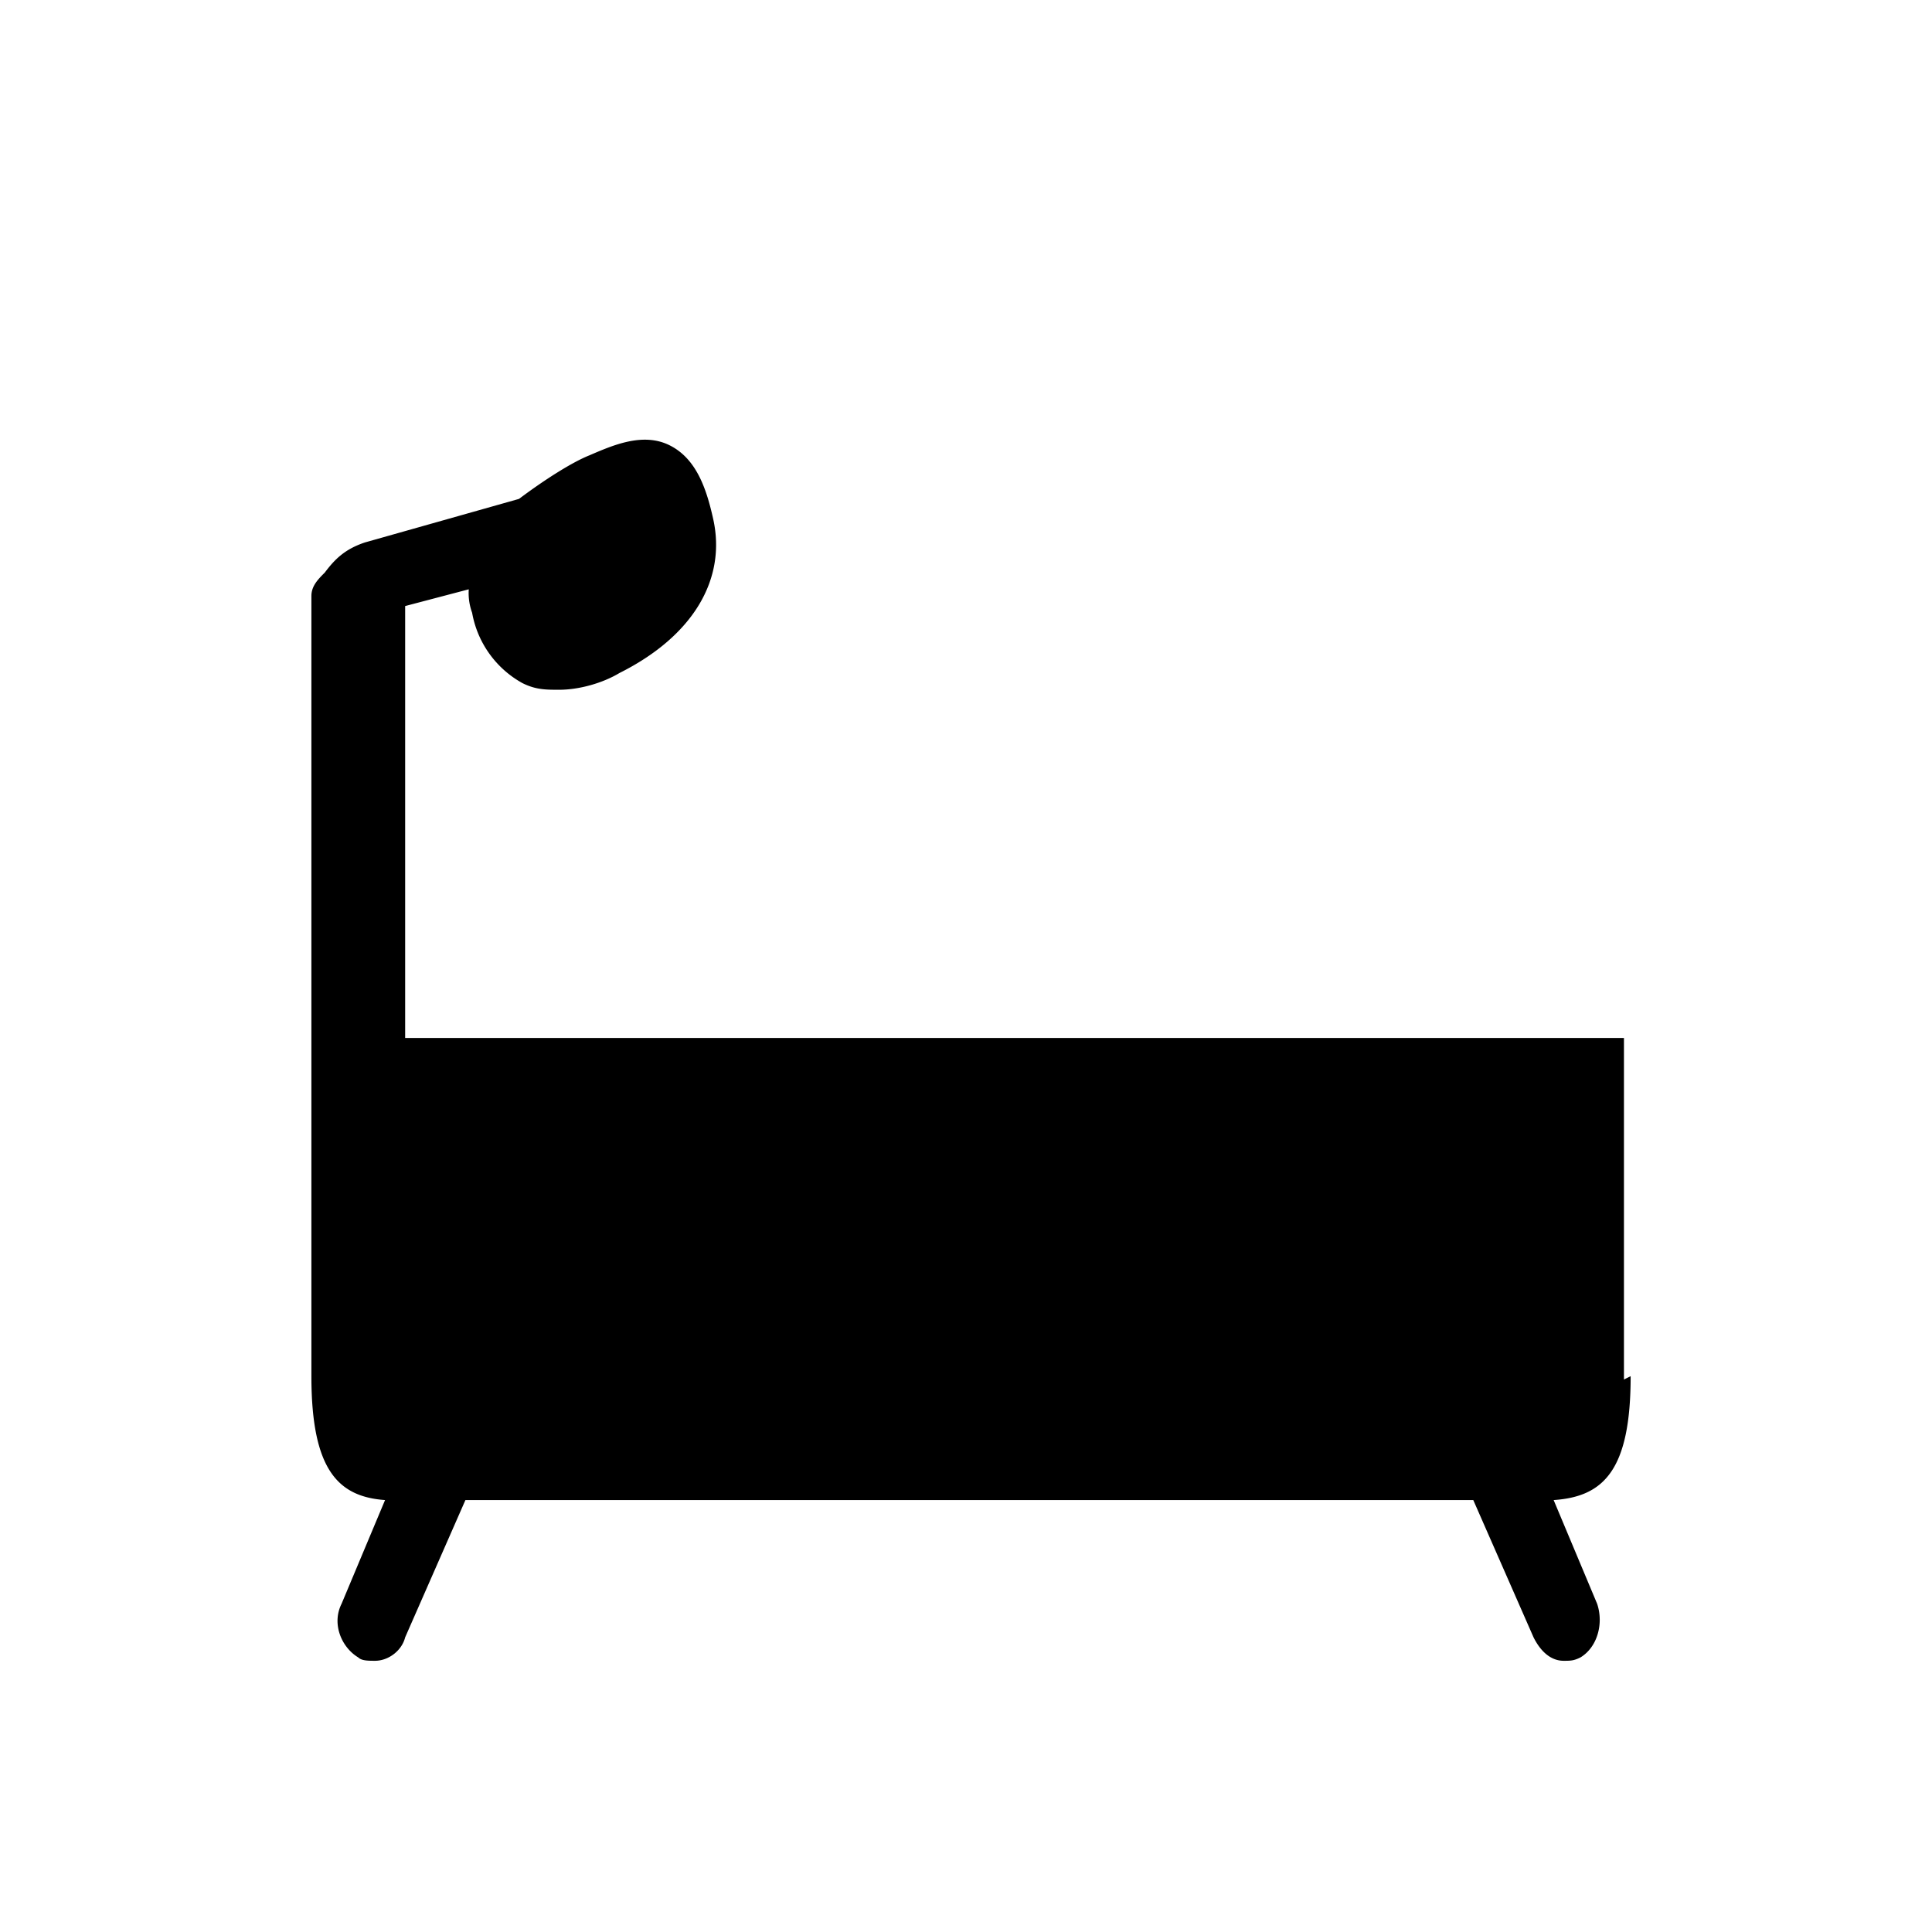<svg xmlns="http://www.w3.org/2000/svg" width="11.679" height="11.679" viewBox="0 0 5.77 5.77" shape-rendering="geometricPrecision" image-rendering="optimizeQuality" fill-rule="evenodd"><path d="M4.85 4.12V3.3v-.01-.19H1.21V1.81l.19-.05a.17.17 0 0 0 .01.07.3.3 0 0 0 .15.21c.04.02.07.02.11.02.06 0 .13-.02.18-.05.22-.11.32-.28.28-.46-.02-.09-.05-.18-.13-.22s-.17 0-.24.03c-.05.02-.13.07-.21.13l-.46.13c-.06.02-.09.05-.12.09-.02.02-.04.04-.04.07v1.5.18h0v.65c0 .28.08.36.22.37l-.13.31c-.03.06 0 .13.05.16.01.01.03.01.05.01.04 0 .08-.03.09-.07l.18-.41H4.4l.18.41c.02.04.05.07.09.07.02 0 .03 0 .05-.01.05-.03.07-.1.05-.16l-.13-.31c.15-.01.23-.09.23-.37z" fill-rule="nonzero"/></svg>